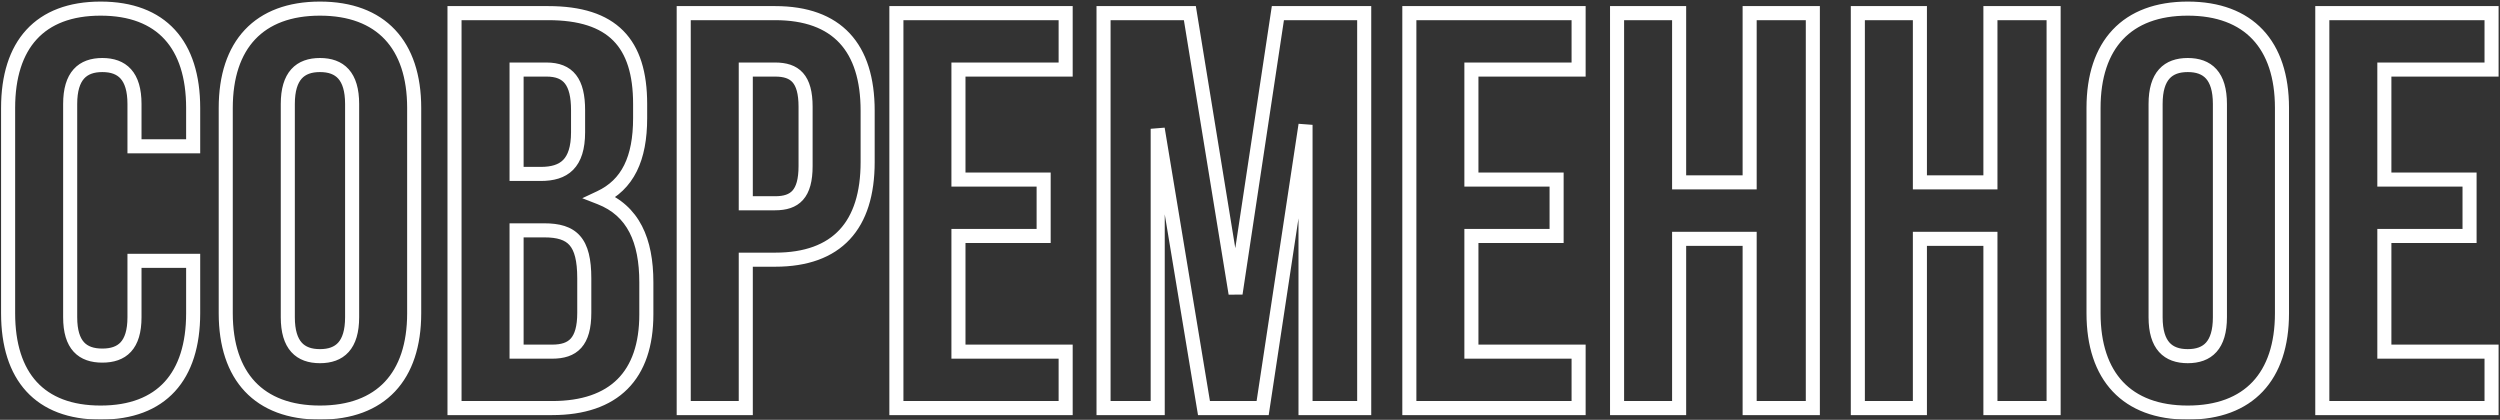 <?xml version="1.0" encoding="UTF-8"?> <svg xmlns="http://www.w3.org/2000/svg" width="1066" height="179" viewBox="0 0 1066 179" fill="none"><rect x="0" y="0" width="1066" height="179" fill="#333333" stroke="none"/><mask id="path-1-outside-1_140_173" maskUnits="userSpaceOnUse" x="0" y="0" width="1066" height="179" fill="black"><rect fill="white" width="1066" height="179"></rect><path d="M82.365 111.211V133.584C82.365 160.528 68.893 175.925 42.912 175.925C16.93 175.925 3.458 160.528 3.458 133.584V46.016C3.458 19.071 16.93 3.675 42.912 3.675C68.893 3.675 82.365 19.071 82.365 46.016V62.374H57.346V44.331C57.346 32.303 52.053 27.732 43.633 27.732C35.213 27.732 29.921 32.303 29.921 44.331V135.268C29.921 147.296 35.213 151.627 43.633 151.627C52.053 151.627 57.346 147.296 57.346 135.268V111.211H82.365ZM96.257 46.016C96.257 19.071 110.45 3.675 136.432 3.675C162.414 3.675 176.608 19.071 176.608 46.016V133.584C176.608 160.528 162.414 175.925 136.432 175.925C110.45 175.925 96.257 160.528 96.257 133.584V46.016ZM122.72 135.268C122.72 147.296 128.012 151.867 136.432 151.867C144.852 151.867 150.145 147.296 150.145 135.268V44.331C150.145 32.303 144.852 27.732 136.432 27.732C128.012 27.732 122.72 32.303 122.72 44.331V135.268ZM233.74 5.599C261.165 5.599 272.953 18.35 272.953 44.331V50.346C272.953 67.667 267.661 78.733 255.873 84.266C270.066 89.8 275.6 102.55 275.6 120.352V134.065C275.6 160.047 261.887 174 235.424 174H193.805V5.599H233.74ZM220.268 29.657V74.162H230.613C240.476 74.162 246.49 69.832 246.49 56.36V46.978C246.49 34.949 242.401 29.657 233.018 29.657H220.268ZM220.268 98.22V149.943H235.424C244.325 149.943 249.137 145.853 249.137 133.343V118.668C249.137 103.031 244.085 98.22 232.056 98.22H220.268ZM330.51 5.599C356.973 5.599 369.964 20.274 369.964 47.218V69.11C369.964 96.055 356.973 110.729 330.51 110.729H318V174H291.538V5.599H330.51ZM318 29.657V86.672H330.51C338.93 86.672 343.501 82.823 343.501 70.794V45.534C343.501 33.506 338.93 29.657 330.51 29.657H318ZM408.685 76.568H445.011V100.625H408.685V149.943H454.394V174H382.222V5.599H454.394V29.657H408.685V76.568ZM526.846 125.164L544.888 5.599H581.696V174H556.676V53.233L538.393 174H513.373L493.647 54.917V174H470.552V5.599H507.359L526.846 125.164ZM627.408 76.568H663.735V100.625H627.408V149.943H673.117V174H600.946V5.599H673.117V29.657H627.408V76.568ZM715.979 174H689.516V5.599H715.979V77.771H746.05V5.599H772.994V174H746.05V101.828H715.979V174ZM818.645 174H792.182V5.599H818.645V77.771H848.716V5.599H875.66V174H848.716V101.828H818.645V174ZM892.683 46.016C892.683 19.071 906.877 3.675 932.858 3.675C958.84 3.675 973.034 19.071 973.034 46.016V133.584C973.034 160.528 958.84 175.925 932.858 175.925C906.877 175.925 892.683 160.528 892.683 133.584V46.016ZM919.146 135.268C919.146 147.296 924.438 151.867 932.858 151.867C941.278 151.867 946.571 147.296 946.571 135.268V44.331C946.571 32.303 941.278 27.732 932.858 27.732C924.438 27.732 919.146 32.303 919.146 44.331V135.268ZM1016.69 76.568H1053.02V100.625H1016.69V149.943H1062.4V174H990.231V5.599H1062.4V29.657H1016.69V76.568Z"></path></mask><path d="M82.365 111.211H85.365V108.211H82.365V111.211ZM82.365 62.374V65.374H85.365V62.374H82.365ZM57.346 62.374H54.346V65.374H57.346V62.374ZM57.346 111.211V108.211H54.346V111.211H57.346ZM82.365 111.211H79.365V133.584H82.365H85.365V111.211H82.365ZM82.365 133.584H79.365C79.365 146.593 76.113 156.348 70.17 162.831C64.267 169.271 55.302 172.925 42.912 172.925V175.925V178.925C56.503 178.925 67.265 174.88 74.593 166.885C81.882 158.934 85.365 147.518 85.365 133.584H82.365ZM42.912 175.925V172.925C30.521 172.925 21.556 169.271 15.653 162.831C9.71 156.348 6.458 146.593 6.458 133.584H3.458H0.458C0.458 147.518 3.941 158.934 11.23 166.885C18.558 174.88 29.32 178.925 42.912 178.925V175.925ZM3.458 133.584H6.458V46.016H3.458H0.458V133.584H3.458ZM3.458 46.016H6.458C6.458 33.006 9.71 23.251 15.653 16.768C21.556 10.328 30.521 6.675 42.912 6.675V3.675V0.675C29.32 0.675 18.558 4.719 11.23 12.714C3.941 20.665 0.458 32.081 0.458 46.016H3.458ZM42.912 3.675V6.675C55.302 6.675 64.267 10.328 70.17 16.768C76.113 23.251 79.365 33.006 79.365 46.016H82.365H85.365C85.365 32.081 81.882 20.665 74.593 12.714C67.265 4.719 56.503 0.675 42.912 0.675V3.675ZM82.365 46.016H79.365V62.374H82.365H85.365V46.016H82.365ZM82.365 62.374V59.374H57.346V62.374V65.374H82.365V62.374ZM57.346 62.374H60.346V44.331H57.346H54.346V62.374H57.346ZM57.346 44.331H60.346C60.346 37.945 58.95 32.937 55.88 29.517C52.751 26.032 48.375 24.732 43.633 24.732V27.732V30.732C47.312 30.732 49.792 31.717 51.415 33.525C53.096 35.398 54.346 38.69 54.346 44.331H57.346ZM43.633 27.732V24.732C38.892 24.732 34.515 26.032 31.387 29.517C28.317 32.937 26.921 37.945 26.921 44.331H29.921H32.921C32.921 38.69 34.17 35.398 35.852 33.525C37.475 31.717 39.955 30.732 43.633 30.732V27.732ZM29.921 44.331H26.921V135.268H29.921H32.921V44.331H29.921ZM29.921 135.268H26.921C26.921 141.652 28.316 146.619 31.41 149.988C34.554 153.41 38.934 154.627 43.633 154.627V151.627V148.627C39.912 148.627 37.436 147.678 35.829 145.929C34.172 144.124 32.921 140.912 32.921 135.268H29.921ZM43.633 151.627V154.627C48.332 154.627 52.712 153.41 55.856 149.988C58.95 146.619 60.346 141.652 60.346 135.268H57.346H54.346C54.346 140.912 53.095 144.124 51.438 145.929C49.831 147.678 47.355 148.627 43.633 148.627V151.627ZM57.346 135.268H60.346V111.211H57.346H54.346V135.268H57.346ZM57.346 111.211V114.211H82.365V111.211V108.211H57.346V111.211ZM96.257 46.016H99.257C99.257 33.044 102.67 23.292 108.785 16.798C114.875 10.331 124.039 6.675 136.432 6.675V3.675V0.675C122.844 0.675 111.92 4.717 104.417 12.684C96.94 20.624 93.257 32.043 93.257 46.016H96.257ZM136.432 3.675V6.675C148.826 6.675 157.99 10.331 164.079 16.798C170.195 23.292 173.608 33.044 173.608 46.016H176.608H179.608C179.608 32.043 175.924 20.624 168.447 12.684C160.944 4.717 150.021 0.675 136.432 0.675V3.675ZM176.608 46.016H173.608V133.584H176.608H179.608V46.016H176.608ZM176.608 133.584H173.608C173.608 146.555 170.195 156.307 164.079 162.802C157.99 169.268 148.826 172.925 136.432 172.925V175.925V178.925C150.021 178.925 160.944 174.883 168.447 166.915C175.924 158.975 179.608 147.556 179.608 133.584H176.608ZM136.432 175.925V172.925C124.039 172.925 114.875 169.268 108.785 162.802C102.67 156.307 99.257 146.555 99.257 133.584H96.257H93.257C93.257 147.556 96.94 158.975 104.417 166.915C111.92 174.883 122.844 178.925 136.432 178.925V175.925ZM96.257 133.584H99.257V46.016H96.257H93.257V133.584H96.257ZM122.72 135.268H119.72C119.72 141.655 121.116 146.663 124.186 150.082C127.314 153.567 131.691 154.867 136.432 154.867V151.867V148.867C132.754 148.867 130.274 147.882 128.651 146.074C126.969 144.201 125.72 140.91 125.72 135.268H122.72ZM136.432 151.867V154.867C141.174 154.867 145.55 153.567 148.678 150.082C151.748 146.663 153.145 141.655 153.145 135.268H150.145H147.145C147.145 140.91 145.895 144.201 144.214 146.074C142.591 147.882 140.111 148.867 136.432 148.867V151.867ZM150.145 135.268H153.145V44.331H150.145H147.145V135.268H150.145ZM150.145 44.331H153.145C153.145 37.945 151.748 32.937 148.678 29.517C145.55 26.032 141.174 24.732 136.432 24.732V27.732V30.732C140.111 30.732 142.591 31.717 144.214 33.525C145.895 35.398 147.145 38.69 147.145 44.331H150.145ZM136.432 27.732V24.732C131.691 24.732 127.314 26.032 124.186 29.517C121.116 32.937 119.72 37.945 119.72 44.331H122.72H125.72C125.72 38.69 126.969 35.398 128.651 33.525C130.274 31.717 132.754 30.732 136.432 30.732V27.732ZM122.72 44.331H119.72V135.268H122.72H125.72V44.331H122.72ZM255.873 84.266L254.598 81.551L248.268 84.522L254.783 87.062L255.873 84.266ZM193.805 174H190.805V177H193.805V174ZM193.805 5.599V2.599H190.805V5.599H193.805ZM220.268 29.657V26.657H217.268V29.657H220.268ZM220.268 74.162H217.268V77.162H220.268V74.162ZM220.268 98.22V95.22H217.268V98.22H220.268ZM220.268 149.943H217.268V152.943H220.268V149.943ZM233.74 5.599V8.599C247.047 8.599 255.915 11.697 261.5 17.334C267.089 22.976 269.953 31.731 269.953 44.331H272.953H275.953C275.953 30.95 272.923 20.34 265.762 13.111C258.596 5.877 247.859 2.599 233.74 2.599V5.599ZM272.953 44.331H269.953V50.346H272.953H275.953V44.331H272.953ZM272.953 50.346H269.953C269.953 58.73 268.668 65.323 266.147 70.391C263.661 75.391 259.897 79.063 254.598 81.551L255.873 84.266L257.147 86.982C263.636 83.936 268.413 79.309 271.52 73.063C274.593 66.884 275.953 59.282 275.953 50.346H272.953ZM255.873 84.266L254.783 87.062C261.209 89.567 265.576 93.639 268.394 99.087C271.253 104.615 272.6 111.726 272.6 120.352H275.6H278.6C278.6 111.176 277.179 103.011 273.723 96.33C270.226 89.569 264.73 84.499 256.962 81.471L255.873 84.266ZM275.6 120.352H272.6V134.065H275.6H278.6V120.352H275.6ZM275.6 134.065H272.6C272.6 146.553 269.31 155.658 263.314 161.654C257.318 167.65 248.152 171 235.424 171V174V177C249.159 177 260.08 173.373 267.557 165.897C275.033 158.421 278.6 147.559 278.6 134.065H275.6ZM235.424 174V171H193.805V174V177H235.424V174ZM193.805 174H196.805V5.599H193.805H190.805V174H193.805ZM193.805 5.599V8.599H233.74V5.599V2.599H193.805V5.599ZM220.268 29.657H217.268V74.162H220.268H223.268V29.657H220.268ZM220.268 74.162V77.162H230.613V74.162V71.162H220.268V74.162ZM230.613 74.162V77.162C235.917 77.162 240.84 76.005 244.383 72.423C247.913 68.855 249.49 63.468 249.49 56.36H246.49H243.49C243.49 62.724 242.061 66.239 240.117 68.204C238.187 70.155 235.171 71.162 230.613 71.162V74.162ZM246.49 56.36H249.49V46.978H246.49H243.49V56.36H246.49ZM246.49 46.978H249.49C249.49 40.74 248.453 35.586 245.642 31.966C242.694 28.17 238.286 26.657 233.018 26.657V29.657V32.657C237.133 32.657 239.461 33.79 240.903 35.647C242.483 37.68 243.49 41.187 243.49 46.978H246.49ZM233.018 29.657V26.657H220.268V29.657V32.657H233.018V29.657ZM220.268 98.22H217.268V149.943H220.268H223.268V98.22H220.268ZM220.268 149.943V152.943H235.424V149.943V146.943H220.268V149.943ZM235.424 149.943V152.943C240.281 152.943 244.727 151.828 247.853 148.335C250.902 144.931 252.137 139.873 252.137 133.343H249.137H246.137C246.137 139.324 244.966 142.565 243.383 144.333C241.879 146.013 239.468 146.943 235.424 146.943V149.943ZM249.137 133.343H252.137V118.668H249.137H246.137V133.343H249.137ZM249.137 118.668H252.137C252.137 110.688 250.883 104.62 247.363 100.603C243.738 96.465 238.367 95.22 232.056 95.22V98.22V101.22C237.773 101.22 240.943 102.38 242.851 104.557C244.864 106.855 246.137 111.011 246.137 118.668H249.137ZM232.056 98.22V95.22H220.268V98.22V101.22H232.056V98.22ZM318 110.729V107.729H315V110.729H318ZM318 174V177H321V174H318ZM291.538 174H288.538V177H291.538V174ZM291.538 5.599V2.599H288.538V5.599H291.538ZM318 29.657V26.657H315V29.657H318ZM318 86.672H315V89.672H318V86.672ZM330.51 5.599V8.599C343.196 8.599 352.147 12.104 357.966 18.35C363.82 24.633 366.964 34.183 366.964 47.218H369.964H372.964C372.964 33.31 369.613 22.05 362.356 14.26C355.063 6.432 344.287 2.599 330.51 2.599V5.599ZM369.964 47.218H366.964V69.11H369.964H372.964V47.218H369.964ZM369.964 69.11H366.964C366.964 82.146 363.82 91.696 357.966 97.979C352.147 104.224 343.196 107.729 330.51 107.729V110.729V113.729C344.287 113.729 355.063 109.897 362.356 102.069C369.613 94.279 372.964 83.019 372.964 69.11H369.964ZM330.51 110.729V107.729H318V110.729V113.729H330.51V110.729ZM318 110.729H315V174H318H321V110.729H318ZM318 174V171H291.538V174V177H318V174ZM291.538 174H294.538V5.599H291.538H288.538V174H291.538ZM291.538 5.599V8.599H330.51V5.599V2.599H291.538V5.599ZM318 29.657H315V86.672H318H321V29.657H318ZM318 86.672V89.672H330.51V86.672V83.672H318V86.672ZM330.51 86.672V89.672C335.123 89.672 339.395 88.618 342.404 85.239C345.329 81.953 346.501 77.075 346.501 70.794H343.501H340.501C340.501 76.542 339.388 79.604 337.922 81.249C336.541 82.801 334.317 83.672 330.51 83.672V86.672ZM343.501 70.794H346.501V45.534H343.501H340.501V70.794H343.501ZM343.501 45.534H346.501C346.501 39.253 345.329 34.376 342.404 31.09C339.395 27.71 335.123 26.657 330.51 26.657V29.657V32.657C334.317 32.657 336.541 33.527 337.922 35.08C339.388 36.725 340.501 39.787 340.501 45.534H343.501ZM330.51 29.657V26.657H318V29.657V32.657H330.51V29.657ZM408.685 76.568H405.685V79.568H408.685V76.568ZM445.011 76.568H448.011V73.568H445.011V76.568ZM445.011 100.625V103.625H448.011V100.625H445.011ZM408.685 100.625V97.625H405.685V100.625H408.685ZM408.685 149.943H405.685V152.943H408.685V149.943ZM454.394 149.943H457.394V146.943H454.394V149.943ZM454.394 174V177H457.394V174H454.394ZM382.222 174H379.222V177H382.222V174ZM382.222 5.599V2.599H379.222V5.599H382.222ZM454.394 5.599H457.394V2.599H454.394V5.599ZM454.394 29.657V32.657H457.394V29.657H454.394ZM408.685 29.657V26.657H405.685V29.657H408.685ZM408.685 76.568V79.568H445.011V76.568V73.568H408.685V76.568ZM445.011 76.568H442.011V100.625H445.011H448.011V76.568H445.011ZM445.011 100.625V97.625H408.685V100.625V103.625H445.011V100.625ZM408.685 100.625H405.685V149.943H408.685H411.685V100.625H408.685ZM408.685 149.943V152.943H454.394V149.943V146.943H408.685V149.943ZM454.394 149.943H451.394V174H454.394H457.394V149.943H454.394ZM454.394 174V171H382.222V174V177H454.394V174ZM382.222 174H385.222V5.599H382.222H379.222V174H382.222ZM382.222 5.599V8.599H454.394V5.599V2.599H382.222V5.599ZM454.394 5.599H451.394V29.657H454.394H457.394V5.599H454.394ZM454.394 29.657V26.657H408.685V29.657V32.657H454.394V29.657ZM408.685 29.657H405.685V76.568H408.685H411.685V29.657H408.685ZM526.846 125.164L523.885 125.646L529.812 125.611L526.846 125.164ZM544.888 5.599V2.599H542.307L541.922 5.152L544.888 5.599ZM581.696 5.599H584.696V2.599H581.696V5.599ZM581.696 174V177H584.696V174H581.696ZM556.676 174H553.676V177H556.676V174ZM556.676 53.233H559.676L553.71 52.784L556.676 53.233ZM538.393 174V177H540.973L541.359 174.449L538.393 174ZM513.373 174L510.414 174.49L510.83 177H513.373V174ZM493.647 54.917L496.606 54.426L490.647 54.917H493.647ZM493.647 174V177H496.647V174H493.647ZM470.552 174H467.552V177H470.552V174ZM470.552 5.599V2.599H467.552V5.599H470.552ZM507.359 5.599L510.32 5.117L509.91 2.599H507.359V5.599ZM526.846 125.164L529.812 125.611L547.855 6.047L544.888 5.599L541.922 5.152L523.879 124.716L526.846 125.164ZM544.888 5.599V8.599H581.696V5.599V2.599H544.888V5.599ZM581.696 5.599H578.696V174H581.696H584.696V5.599H581.696ZM581.696 174V171H556.676V174V177H581.696V174ZM556.676 174H559.676V53.233H556.676H553.676V174H556.676ZM556.676 53.233L553.71 52.784L535.427 173.551L538.393 174L541.359 174.449L559.643 53.682L556.676 53.233ZM538.393 174V171H513.373V174V177H538.393V174ZM513.373 174L516.333 173.51L496.606 54.426L493.647 54.917L490.687 55.407L510.414 174.49L513.373 174ZM493.647 54.917H490.647V174H493.647H496.647V54.917H493.647ZM493.647 174V171H470.552V174V177H493.647V174ZM470.552 174H473.552V5.599H470.552H467.552V174H470.552ZM470.552 5.599V8.599H507.359V5.599V2.599H470.552V5.599ZM507.359 5.599L504.398 6.082L523.885 125.646L526.846 125.164L529.806 124.681L510.32 5.117L507.359 5.599ZM627.408 76.568H624.408V79.568H627.408V76.568ZM663.735 76.568H666.735V73.568H663.735V76.568ZM663.735 100.625V103.625H666.735V100.625H663.735ZM627.408 100.625V97.625H624.408V100.625H627.408ZM627.408 149.943H624.408V152.943H627.408V149.943ZM673.117 149.943H676.117V146.943H673.117V149.943ZM673.117 174V177H676.117V174H673.117ZM600.946 174H597.946V177H600.946V174ZM600.946 5.599V2.599H597.946V5.599H600.946ZM673.117 5.599H676.117V2.599H673.117V5.599ZM673.117 29.657V32.657H676.117V29.657H673.117ZM627.408 29.657V26.657H624.408V29.657H627.408ZM627.408 76.568V79.568H663.735V76.568V73.568H627.408V76.568ZM663.735 76.568H660.735V100.625H663.735H666.735V76.568H663.735ZM663.735 100.625V97.625H627.408V100.625V103.625H663.735V100.625ZM627.408 100.625H624.408V149.943H627.408H630.408V100.625H627.408ZM627.408 149.943V152.943H673.117V149.943V146.943H627.408V149.943ZM673.117 149.943H670.117V174H673.117H676.117V149.943H673.117ZM673.117 174V171H600.946V174V177H673.117V174ZM600.946 174H603.946V5.599H600.946H597.946V174H600.946ZM600.946 5.599V8.599H673.117V5.599V2.599H600.946V5.599ZM673.117 5.599H670.117V29.657H673.117H676.117V5.599H673.117ZM673.117 29.657V26.657H627.408V29.657V32.657H673.117V29.657ZM627.408 29.657H624.408V76.568H627.408H630.408V29.657H627.408ZM715.979 174V177H718.979V174H715.979ZM689.516 174H686.516V177H689.516V174ZM689.516 5.599V2.599H686.516V5.599H689.516ZM715.979 5.599H718.979V2.599H715.979V5.599ZM715.979 77.771H712.979V80.771H715.979V77.771ZM746.05 77.771V80.771H749.05V77.771H746.05ZM746.05 5.599V2.599H743.05V5.599H746.05ZM772.994 5.599H775.994V2.599H772.994V5.599ZM772.994 174V177H775.994V174H772.994ZM746.05 174H743.05V177H746.05V174ZM746.05 101.828H749.05V98.828H746.05V101.828ZM715.979 101.828V98.828H712.979V101.828H715.979ZM715.979 174V171H689.516V174V177H715.979V174ZM689.516 174H692.516V5.599H689.516H686.516V174H689.516ZM689.516 5.599V8.599H715.979V5.599V2.599H689.516V5.599ZM715.979 5.599H712.979V77.771H715.979H718.979V5.599H715.979ZM715.979 77.771V80.771H746.05V77.771V74.771H715.979V77.771ZM746.05 77.771H749.05V5.599H746.05H743.05V77.771H746.05ZM746.05 5.599V8.599H772.994V5.599V2.599H746.05V5.599ZM772.994 5.599H769.994V174H772.994H775.994V5.599H772.994ZM772.994 174V171H746.05V174V177H772.994V174ZM746.05 174H749.05V101.828H746.05H743.05V174H746.05ZM746.05 101.828V98.828H715.979V101.828V104.828H746.05V101.828ZM715.979 101.828H712.979V174H715.979H718.979V101.828H715.979ZM818.645 174V177H821.645V174H818.645ZM792.182 174H789.182V177H792.182V174ZM792.182 5.599V2.599H789.182V5.599H792.182ZM818.645 5.599H821.645V2.599H818.645V5.599ZM818.645 77.771H815.645V80.771H818.645V77.771ZM848.716 77.771V80.771H851.716V77.771H848.716ZM848.716 5.599V2.599H845.716V5.599H848.716ZM875.66 5.599H878.66V2.599H875.66V5.599ZM875.66 174V177H878.66V174H875.66ZM848.716 174H845.716V177H848.716V174ZM848.716 101.828H851.716V98.828H848.716V101.828ZM818.645 101.828V98.828H815.645V101.828H818.645ZM818.645 174V171H792.182V174V177H818.645V174ZM792.182 174H795.182V5.599H792.182H789.182V174H792.182ZM792.182 5.599V8.599H818.645V5.599V2.599H792.182V5.599ZM818.645 5.599H815.645V77.771H818.645H821.645V5.599H818.645ZM818.645 77.771V80.771H848.716V77.771V74.771H818.645V77.771ZM848.716 77.771H851.716V5.599H848.716H845.716V77.771H848.716ZM848.716 5.599V8.599H875.66V5.599V2.599H848.716V5.599ZM875.66 5.599H872.66V174H875.66H878.66V5.599H875.66ZM875.66 174V171H848.716V174V177H875.66V174ZM848.716 174H851.716V101.828H848.716H845.716V174H848.716ZM848.716 101.828V98.828H818.645V101.828V104.828H848.716V101.828ZM818.645 101.828H815.645V174H818.645H821.645V101.828H818.645ZM892.683 46.016H895.683C895.683 33.044 899.096 23.292 905.211 16.798C911.301 10.331 920.465 6.675 932.858 6.675V3.675V0.675C919.27 0.675 908.346 4.717 900.843 12.684C893.367 20.624 889.683 32.043 889.683 46.016H892.683ZM932.858 3.675V6.675C945.252 6.675 954.416 10.331 960.505 16.798C966.621 23.292 970.034 33.044 970.034 46.016H973.034H976.034C976.034 32.043 972.35 20.624 964.873 12.684C957.37 4.717 946.447 0.675 932.858 0.675V3.675ZM973.034 46.016H970.034V133.584H973.034H976.034V46.016H973.034ZM973.034 133.584H970.034C970.034 146.555 966.621 156.307 960.505 162.802C954.416 169.268 945.252 172.925 932.858 172.925V175.925V178.925C946.447 178.925 957.37 174.883 964.873 166.915C972.35 158.975 976.034 147.556 976.034 133.584H973.034ZM932.858 175.925V172.925C920.465 172.925 911.301 169.268 905.211 162.802C899.096 156.307 895.683 146.555 895.683 133.584H892.683H889.683C889.683 147.556 893.367 158.975 900.843 166.915C908.346 174.883 919.27 178.925 932.858 178.925V175.925ZM892.683 133.584H895.683V46.016H892.683H889.683V133.584H892.683ZM919.146 135.268H916.146C916.146 141.655 917.542 146.663 920.612 150.082C923.74 153.567 928.117 154.867 932.858 154.867V151.867V148.867C929.18 148.867 926.7 147.882 925.077 146.074C923.396 144.201 922.146 140.91 922.146 135.268H919.146ZM932.858 151.867V154.867C937.6 154.867 941.976 153.567 945.105 150.082C948.175 146.663 949.571 141.655 949.571 135.268H946.571H943.571C943.571 140.91 942.321 144.201 940.64 146.074C939.017 147.882 936.537 148.867 932.858 148.867V151.867ZM946.571 135.268H949.571V44.331H946.571H943.571V135.268H946.571ZM946.571 44.331H949.571C949.571 37.945 948.175 32.937 945.105 29.517C941.976 26.032 937.6 24.732 932.858 24.732V27.732V30.732C936.537 30.732 939.017 31.717 940.64 33.525C942.321 35.398 943.571 38.69 943.571 44.331H946.571ZM932.858 27.732V24.732C928.117 24.732 923.74 26.032 920.612 29.517C917.542 32.937 916.146 37.945 916.146 44.331H919.146H922.146C922.146 38.69 923.396 35.398 925.077 33.525C926.7 31.717 929.18 30.732 932.858 30.732V27.732ZM919.146 44.331H916.146V135.268H919.146H922.146V44.331H919.146ZM1016.69 76.568H1013.69V79.568H1016.69V76.568ZM1053.02 76.568H1056.02V73.568H1053.02V76.568ZM1053.02 100.625V103.625H1056.02V100.625H1053.02ZM1016.69 100.625V97.625H1013.69V100.625H1016.69ZM1016.69 149.943H1013.69V152.943H1016.69V149.943ZM1062.4 149.943H1065.4V146.943H1062.4V149.943ZM1062.4 174V177H1065.4V174H1062.4ZM990.231 174H987.231V177H990.231V174ZM990.231 5.599V2.599H987.231V5.599H990.231ZM1062.4 5.599H1065.4V2.599H1062.4V5.599ZM1062.4 29.657V32.657H1065.4V29.657H1062.4ZM1016.69 29.657V26.657H1013.69V29.657H1016.69ZM1016.69 76.568V79.568H1053.02V76.568V73.568H1016.69V76.568ZM1053.02 76.568H1050.02V100.625H1053.02H1056.02V76.568H1053.02ZM1053.02 100.625V97.625H1016.69V100.625V103.625H1053.02V100.625ZM1016.69 100.625H1013.69V149.943H1016.69H1019.69V100.625H1016.69ZM1016.69 149.943V152.943H1062.4V149.943V146.943H1016.69V149.943ZM1062.4 149.943H1059.4V174H1062.4H1065.4V149.943H1062.4ZM1062.4 174V171H990.231V174V177H1062.4V174ZM990.231 174H993.231V5.599H990.231H987.231V174H990.231ZM990.231 5.599V8.599H1062.4V5.599V2.599H990.231V5.599ZM1062.4 5.599H1059.4V29.657H1062.4H1065.4V5.599H1062.4ZM1062.4 29.657V26.657H1016.69V29.657V32.657H1062.4V29.657ZM1016.69 29.657H1013.69V76.568H1016.69H1019.69V29.657H1016.69Z" fill="white" mask="url(#path-1-outside-1_140_173)"></path></svg> 
